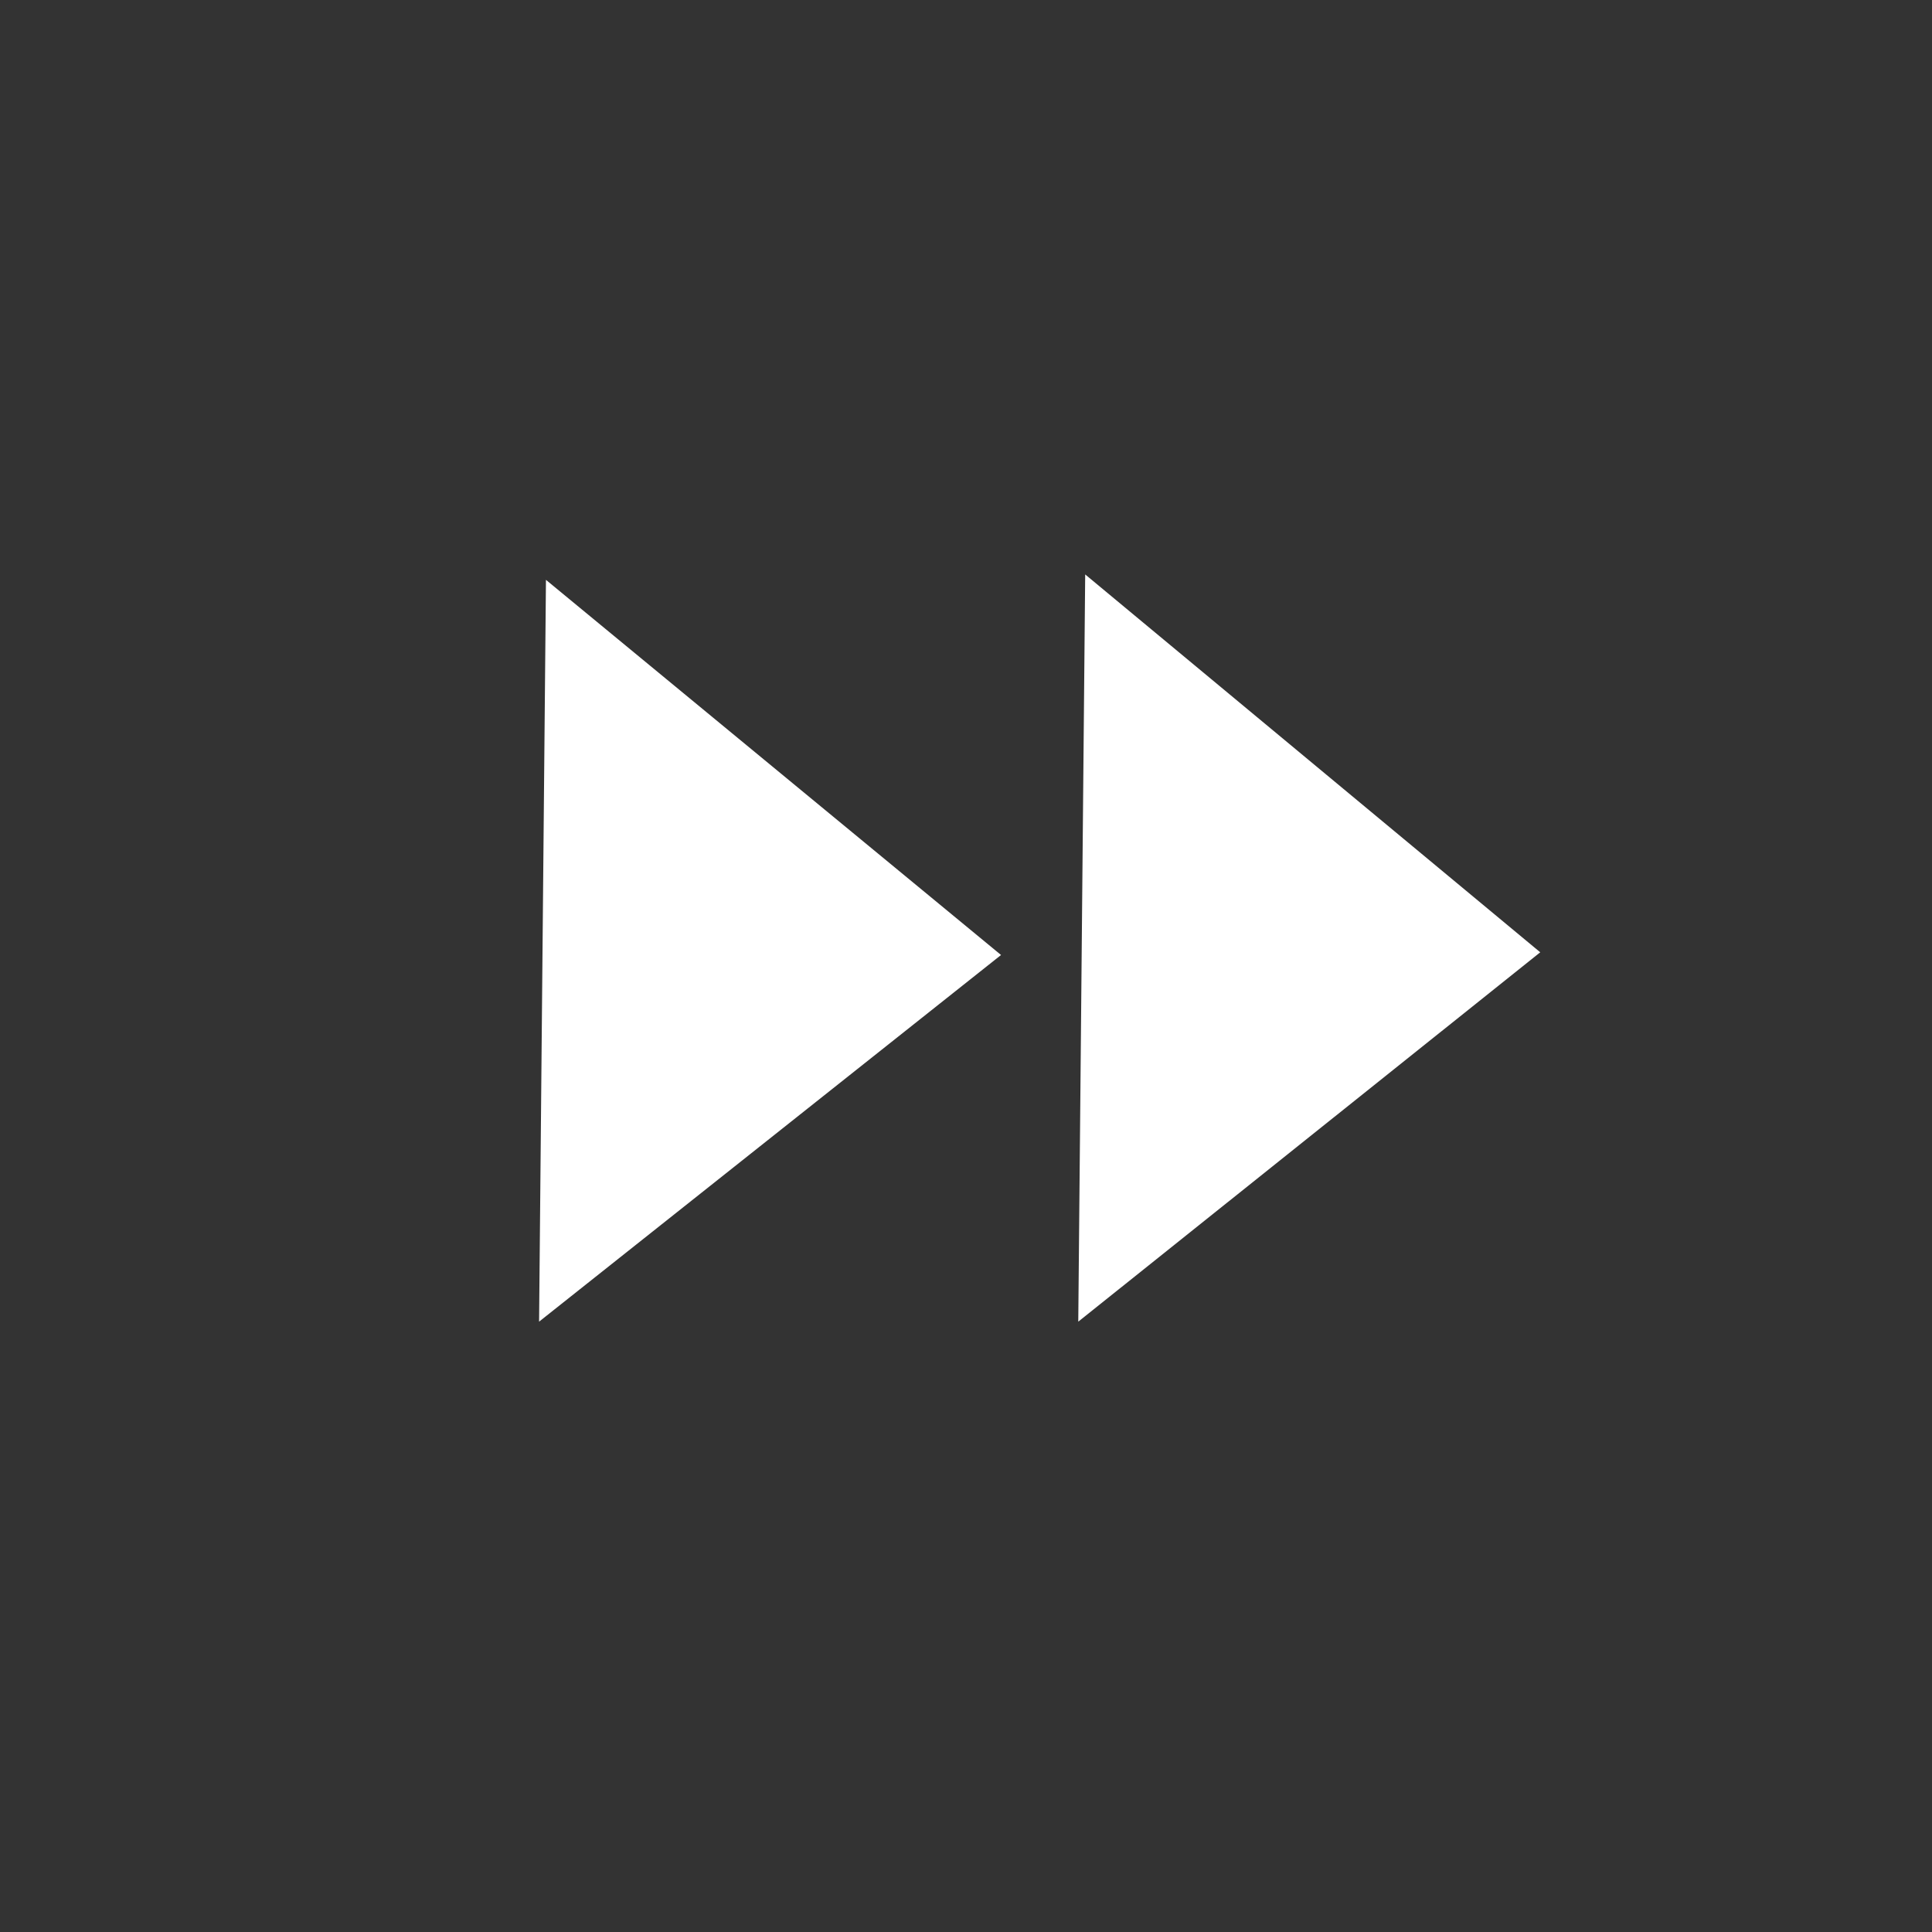 <svg width="500" height="500" xmlns="http://www.w3.org/2000/svg">

 <rect width="100%" height="100%" fill="#333333" stroke="none"/>

 <g>
  <title>Layer 1</title>
  <ellipse stroke-width="0" ry="250" rx="250" id="svg_1" cy="250" cx="250" stroke="#000" fill="rgba(0,0,0,0)"/>
  <path id="svg_3" d="m655.461,453.225l0,-1.49l1.49,1.49l-1.49,0z" stroke-width="0" stroke="#000" fill="#ffffff"/>
  <path id="svg_4" d="m243.78,535.312l0,-1.49l1.49,1.49l-1.49,0z" stroke-width="0" stroke="#000" fill="#ffffff"/>
  <path transform="rotate(90.531, 339.283, 245.904)" id="svg_9" d="m242.589,305.238l96.694,-118.668l96.694,118.668l-193.388,0z" stroke-width="0" stroke="#000" fill="#ffffff"/>
  <path transform="rotate(90.531, 199.737, 246.604)" id="svg_10" d="m103.744,305.939l95.993,-118.668l95.993,118.668l-191.986,0z" stroke-width="0" stroke="#000" fill="#ffffff"/>
 </g>
</svg>